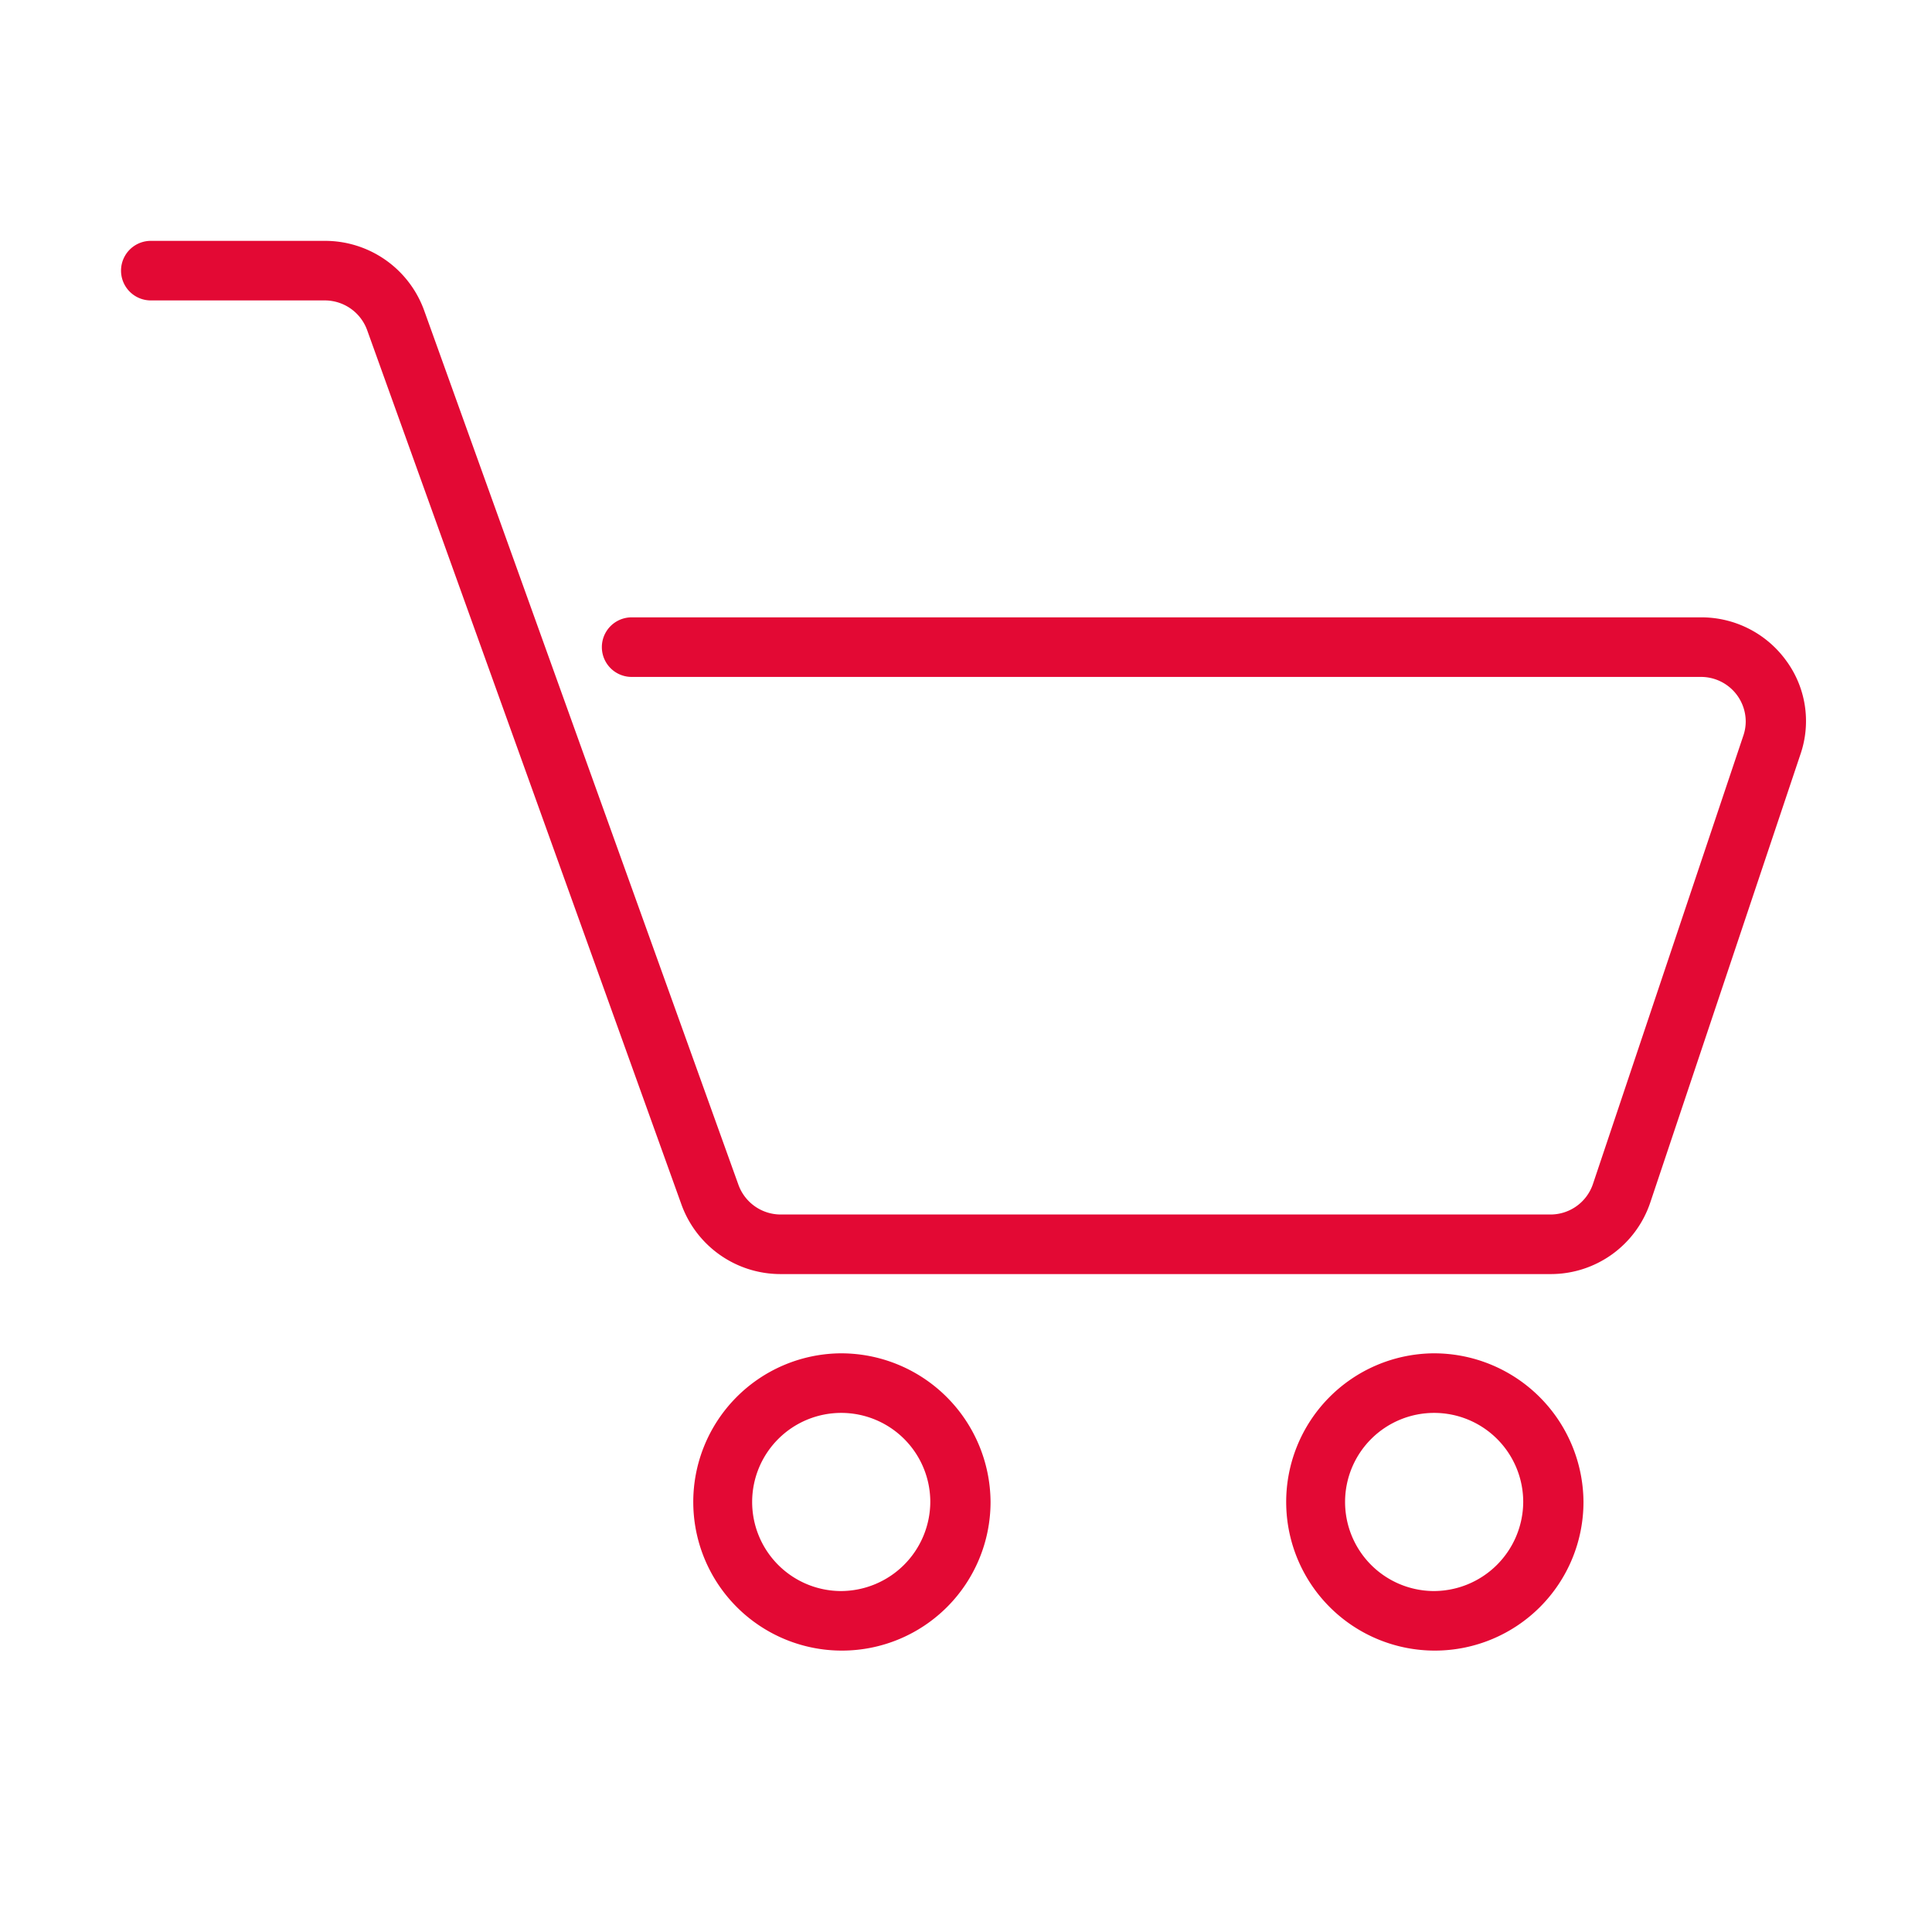 <svg xmlns="http://www.w3.org/2000/svg" width="48" height="48" viewBox="0 0 48 48">
  <defs>
    <style>
      .cls-1 {
        fill: #e30934;
        fill-rule: evenodd;
      }
    </style>
  </defs>
  <path id="シェイプ_1" data-name="シェイプ 1" class="cls-1" d="M44.374,16.409a2.6,2.6,0,0,0-2.118-1.071H15.693a0.74,0.74,0,1,0,0,1.48H42.256a1.111,1.111,0,0,1,1.116,1.106,1.092,1.092,0,0,1-.057.346L39.576,29.417a1.113,1.113,0,0,1-1.059.757H19.4a1.118,1.118,0,0,1-1.052-.733L10.533,7.7A2.618,2.618,0,0,0,8.07,5.984H3.747a0.74,0.74,0,1,0,0,1.48H8.068A1.12,1.12,0,0,1,9.121,8.2l7.814,21.739A2.617,2.617,0,0,0,19.4,31.654H38.521A2.606,2.606,0,0,0,41,29.878L44.735,18.73A2.534,2.534,0,0,0,44.374,16.409Zm-23.5,17.214a3.693,3.693,0,1,0,3.736,3.693A3.714,3.714,0,0,0,20.876,33.623Zm0,5.906a2.213,2.213,0,1,1,2.239-2.213A2.225,2.225,0,0,1,20.876,39.529Zm14.732-5.906a3.693,3.693,0,1,0,3.735,3.693A3.714,3.714,0,0,0,35.608,33.623Zm0,5.906a2.213,2.213,0,1,1,2.238-2.213A2.225,2.225,0,0,1,35.608,39.529Z"/>
</svg>
